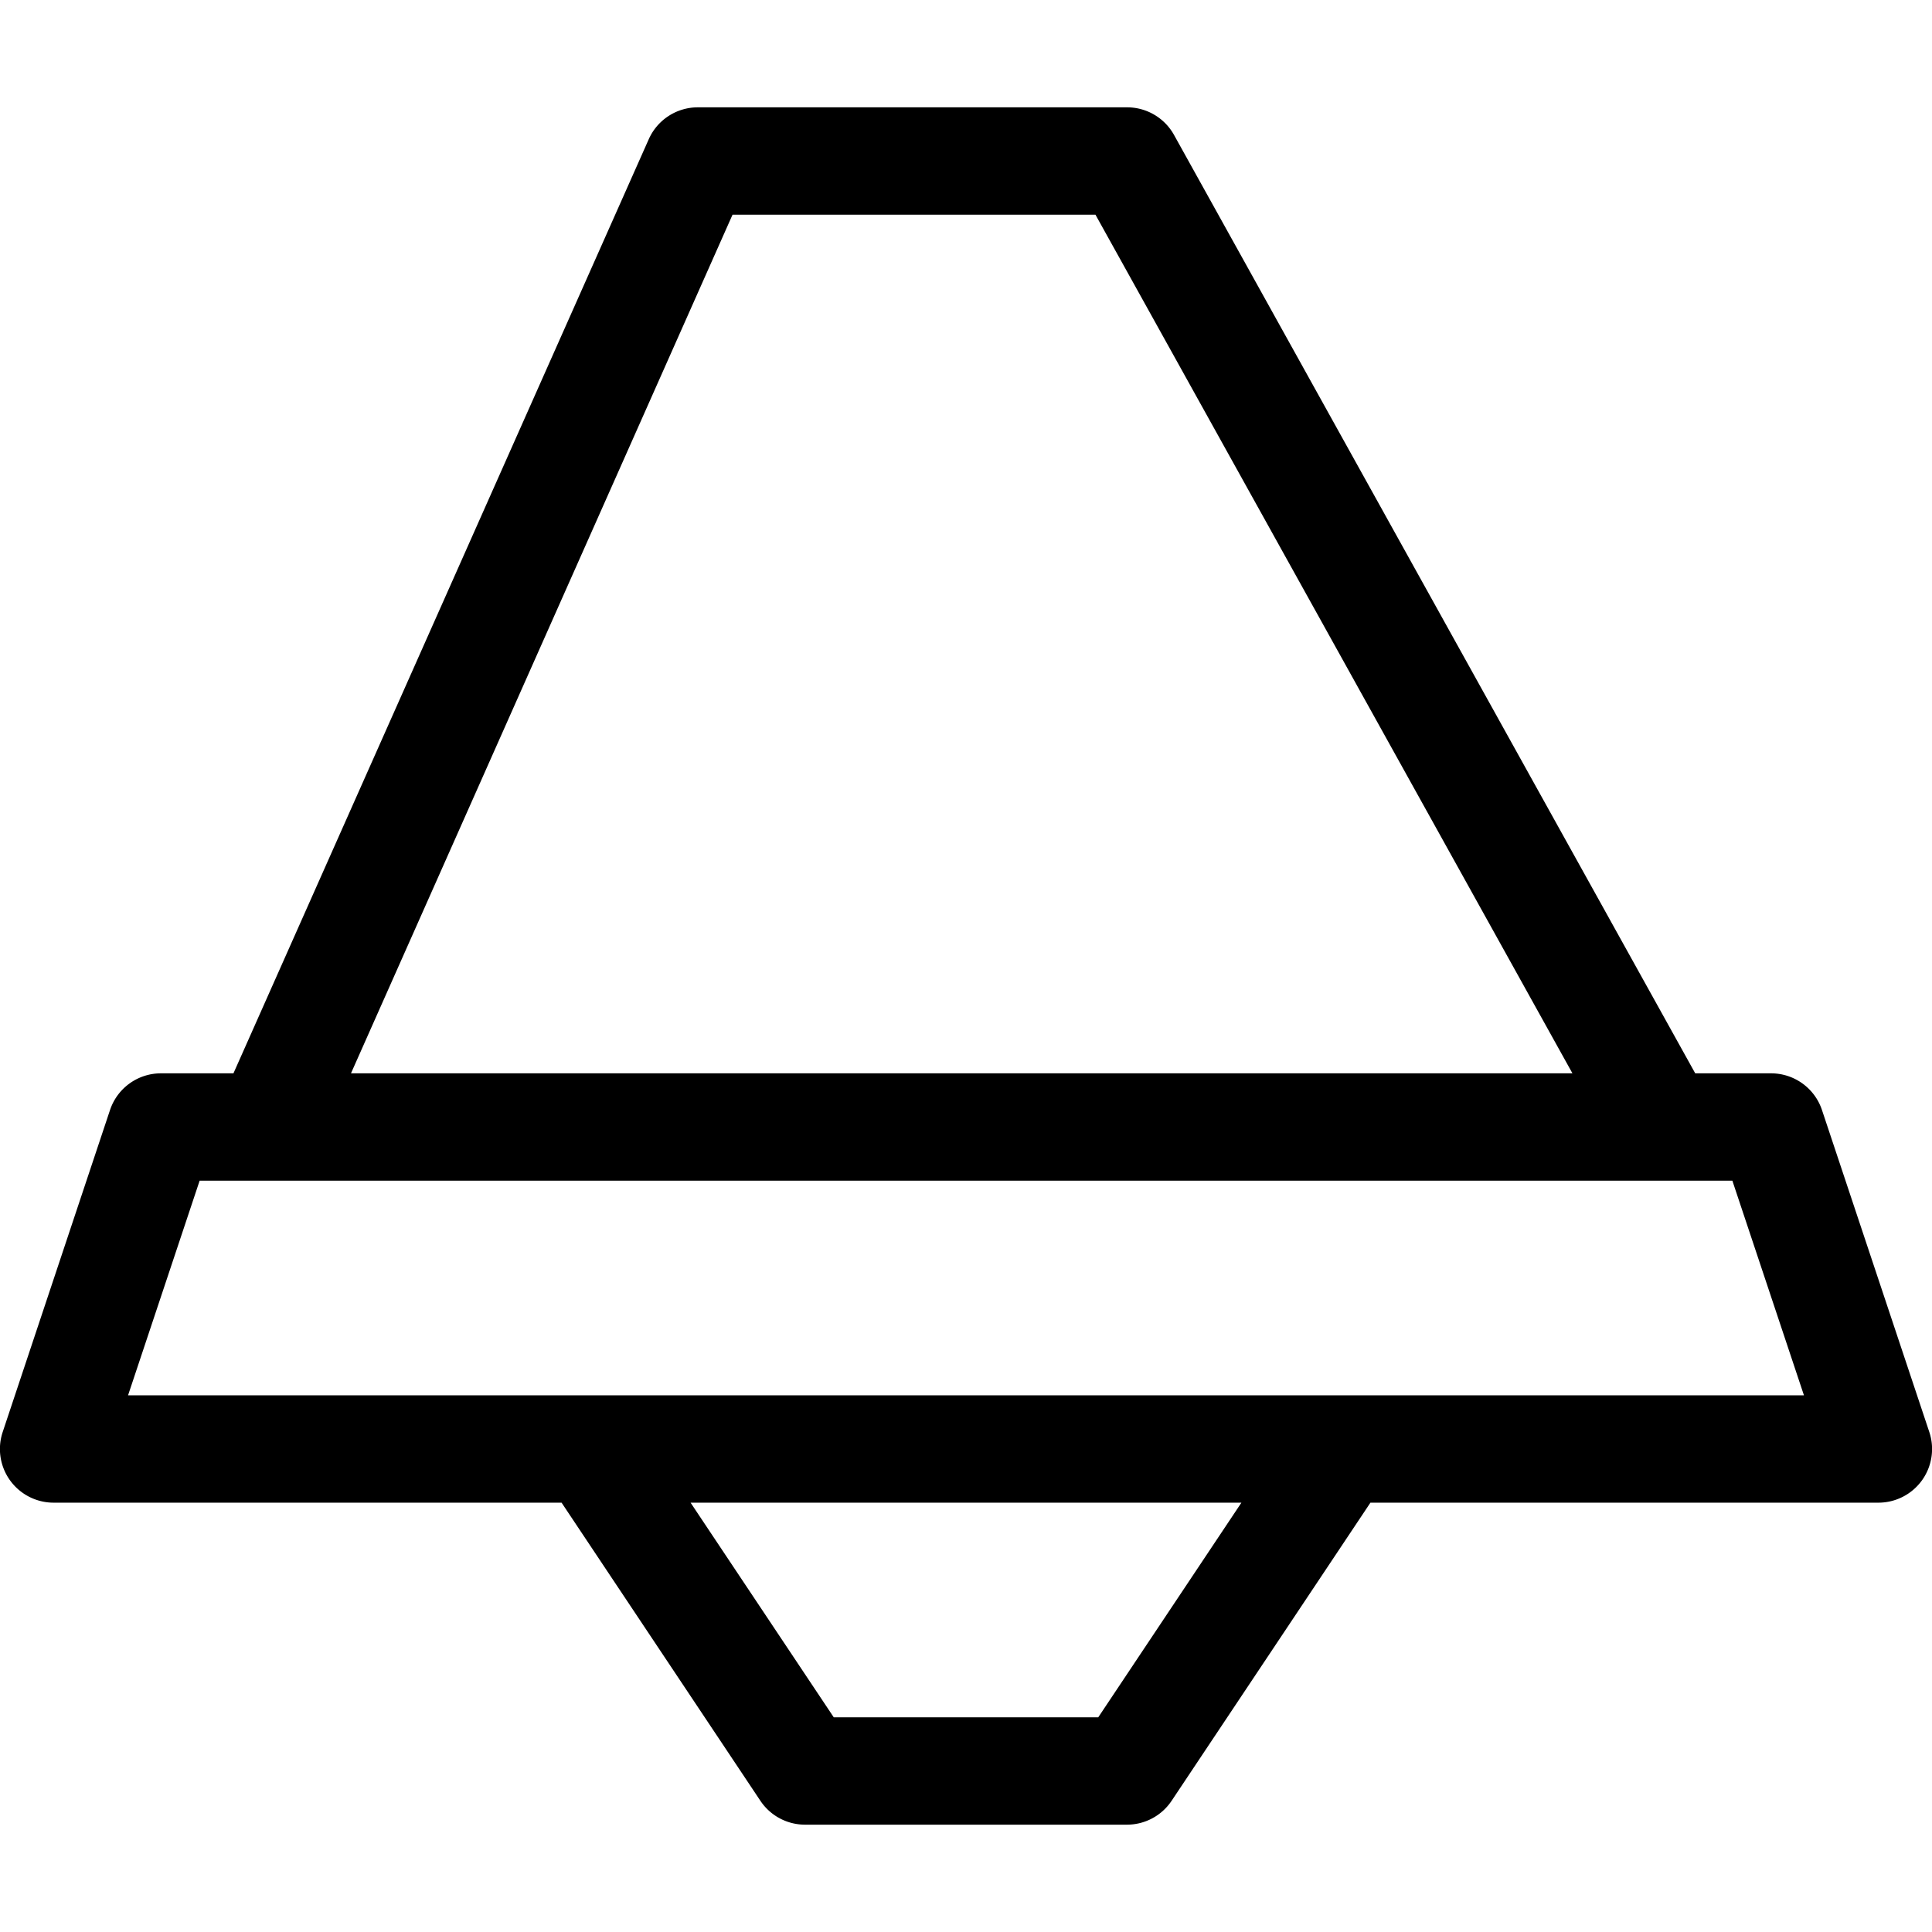 <svg xmlns="http://www.w3.org/2000/svg" viewBox="0 0 18 18"><path d="M17.975,13.342l-1-3A.5.5,0,0,0,16.5,10h-.706L10.938,1.257A.5.5,0,0,0,10.5,1h-4a.5.5,0,0,0-.457.3L2.175,10H1.5a.5.5,0,0,0-.475.342l-1,3A.5.5,0,0,0,.5,14H5.232l1.852,2.777A.5.5,0,0,0,7.5,17h3a.5.5,0,0,0,.416-.223L12.768,14H17.5a.5.5,0,0,0,.475-.658ZM6.825,2h3.381l4.444,8H3.27Zm3.407,14H7.768L6.434,14h5.132ZM12.5,13H1.193l.667-2H16.14l.667,2Z"/></svg>